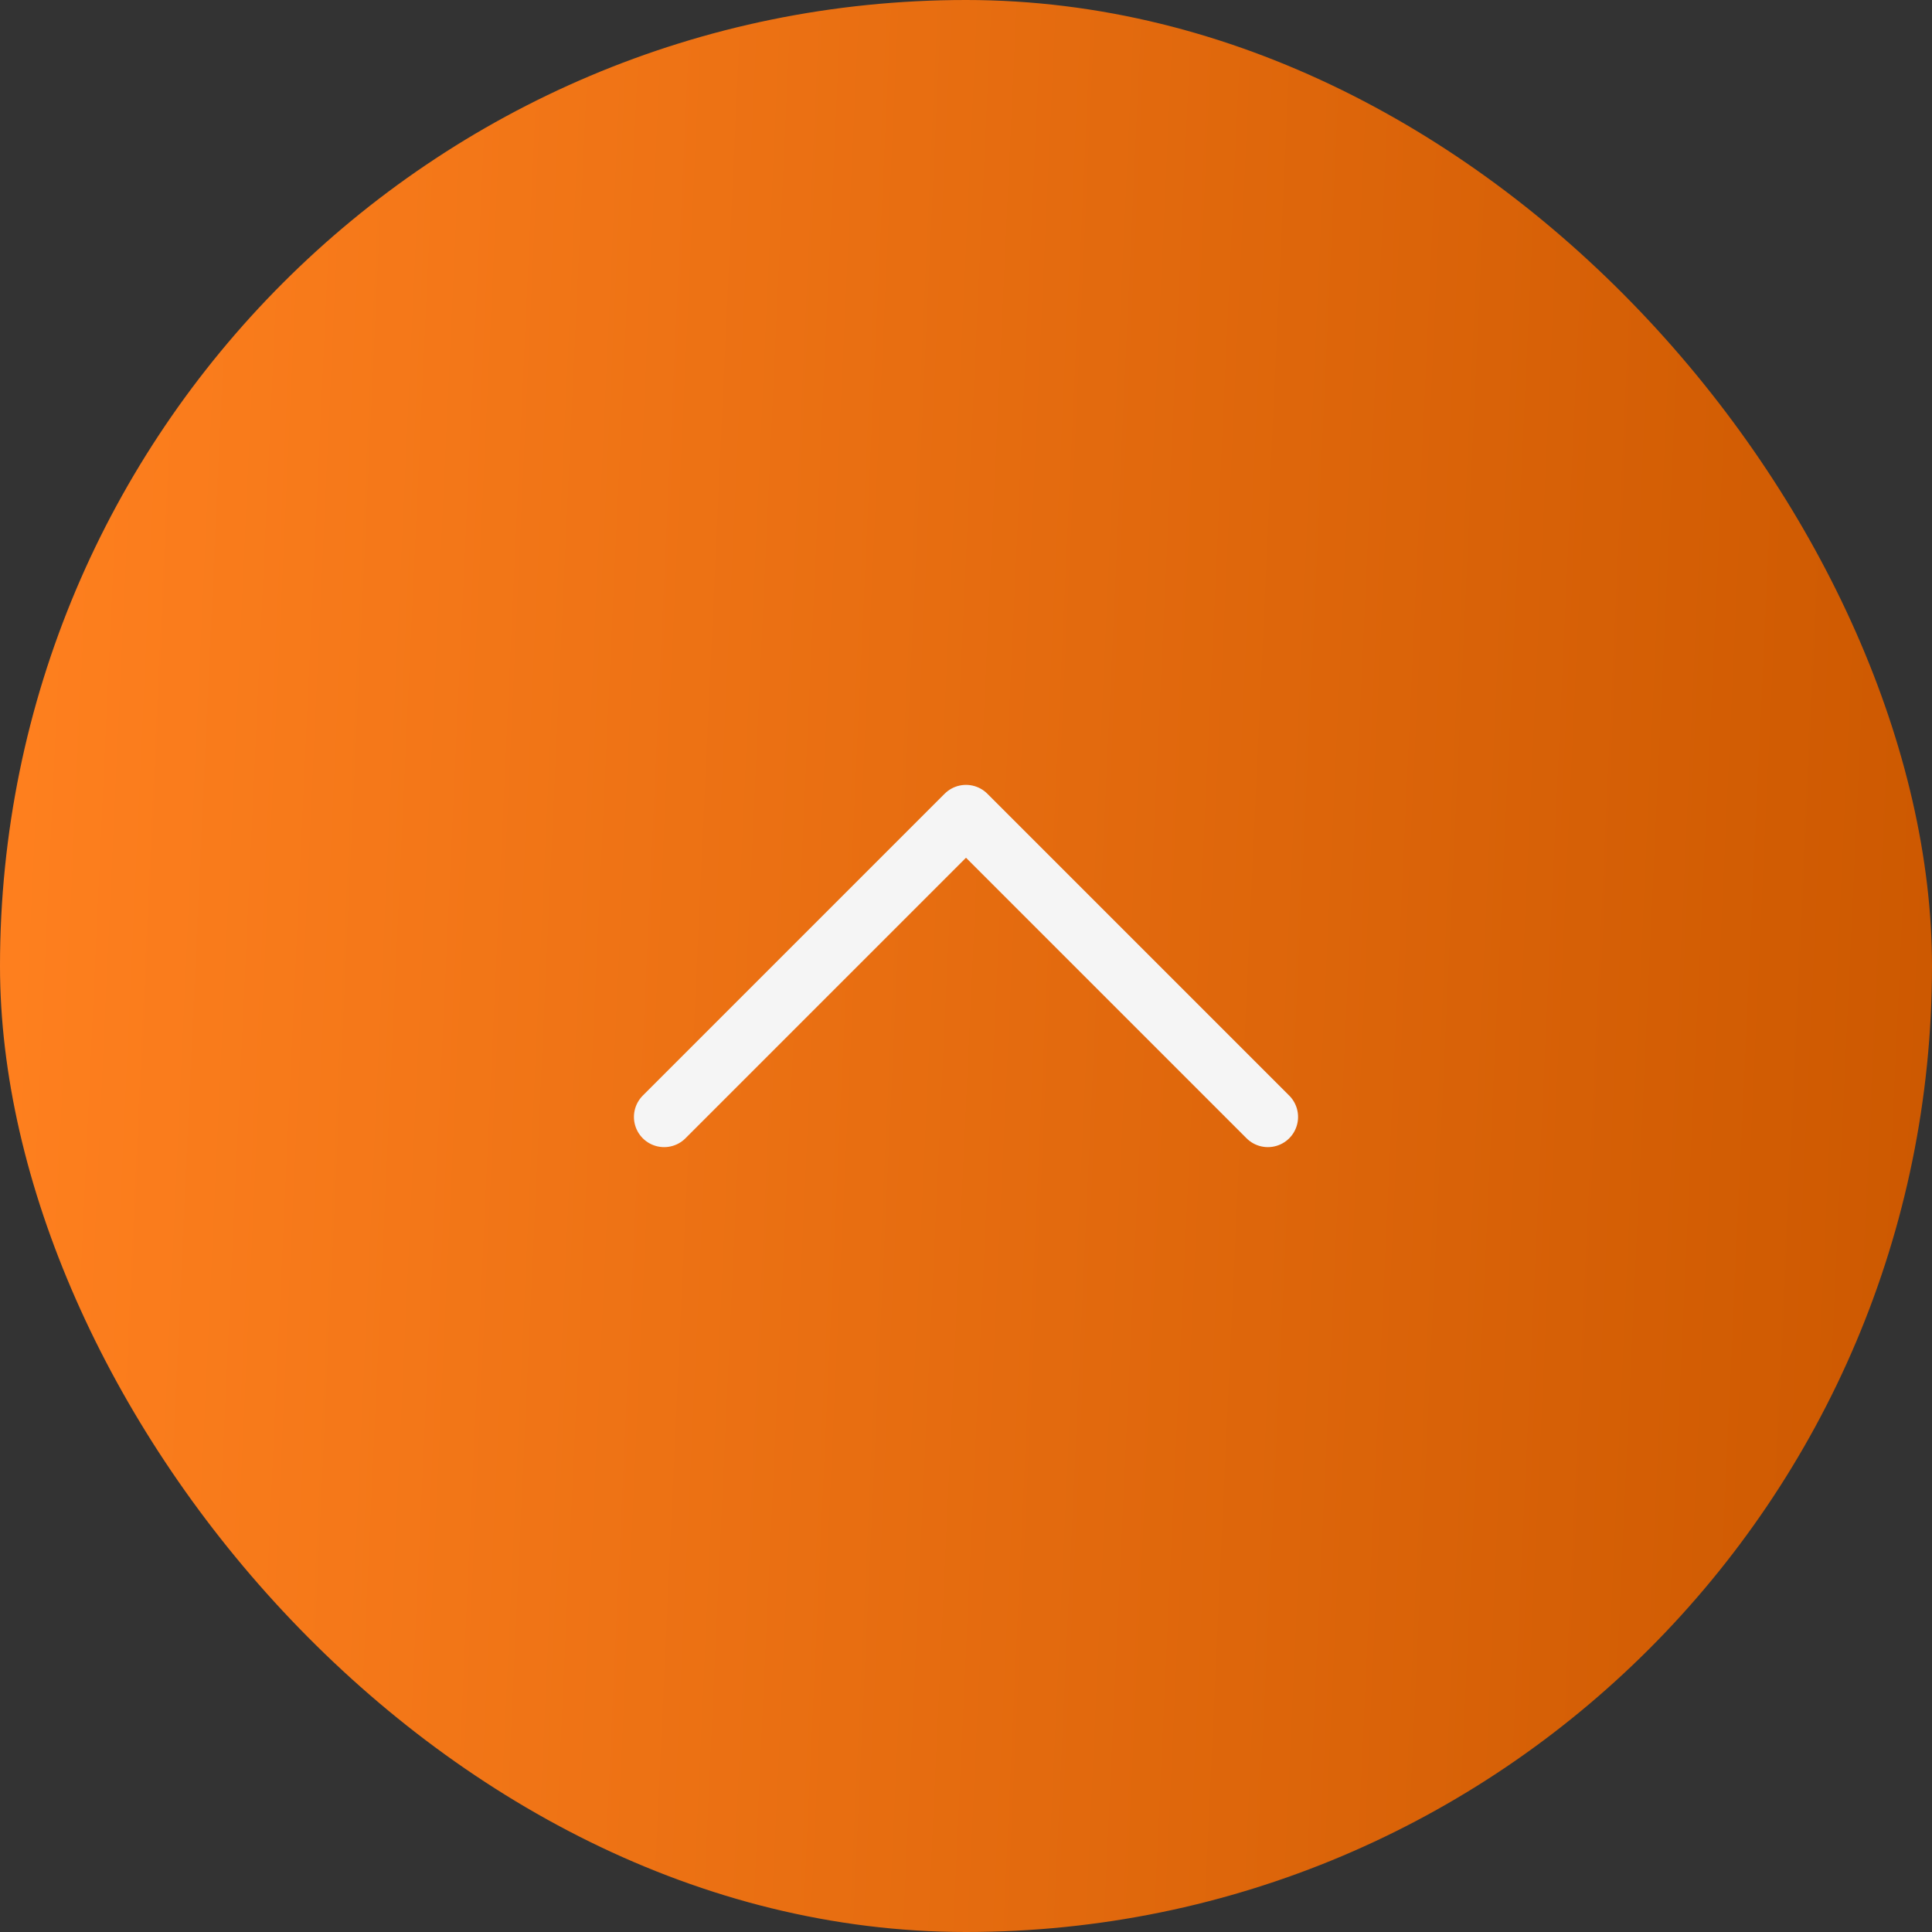<?xml version="1.0" encoding="utf-8"?>
<svg xmlns="http://www.w3.org/2000/svg" fill="none" height="100%" overflow="visible" preserveAspectRatio="none" style="display: block;" viewBox="0 0 48 48" width="100%">
<rect x="0" y="0" width="48" height="48" fill="#333333" stroke="none"/>
<g id="Compartilhar">
<rect fill="url(#paint0_linear_0_2253)" height="48" rx="24" width="48"/>
<g id="Icon Essentials">
<path d="M16.5 27.75L24 20.25L31.5 27.75" id="Vector" stroke="#F5F5F5" stroke-linecap="round" stroke-linejoin="round" stroke-width="1.5"/>
</g>
</g>
<defs>
<linearGradient gradientUnits="userSpaceOnUse" id="paint0_linear_0_2253" x1="0.006" x2="49.714" y1="7.518" y2="9.8">
<stop stop-color="#FF801F"/>
<stop offset="1" stop-color="#CC5800"/>
</linearGradient>
</defs>
</svg>